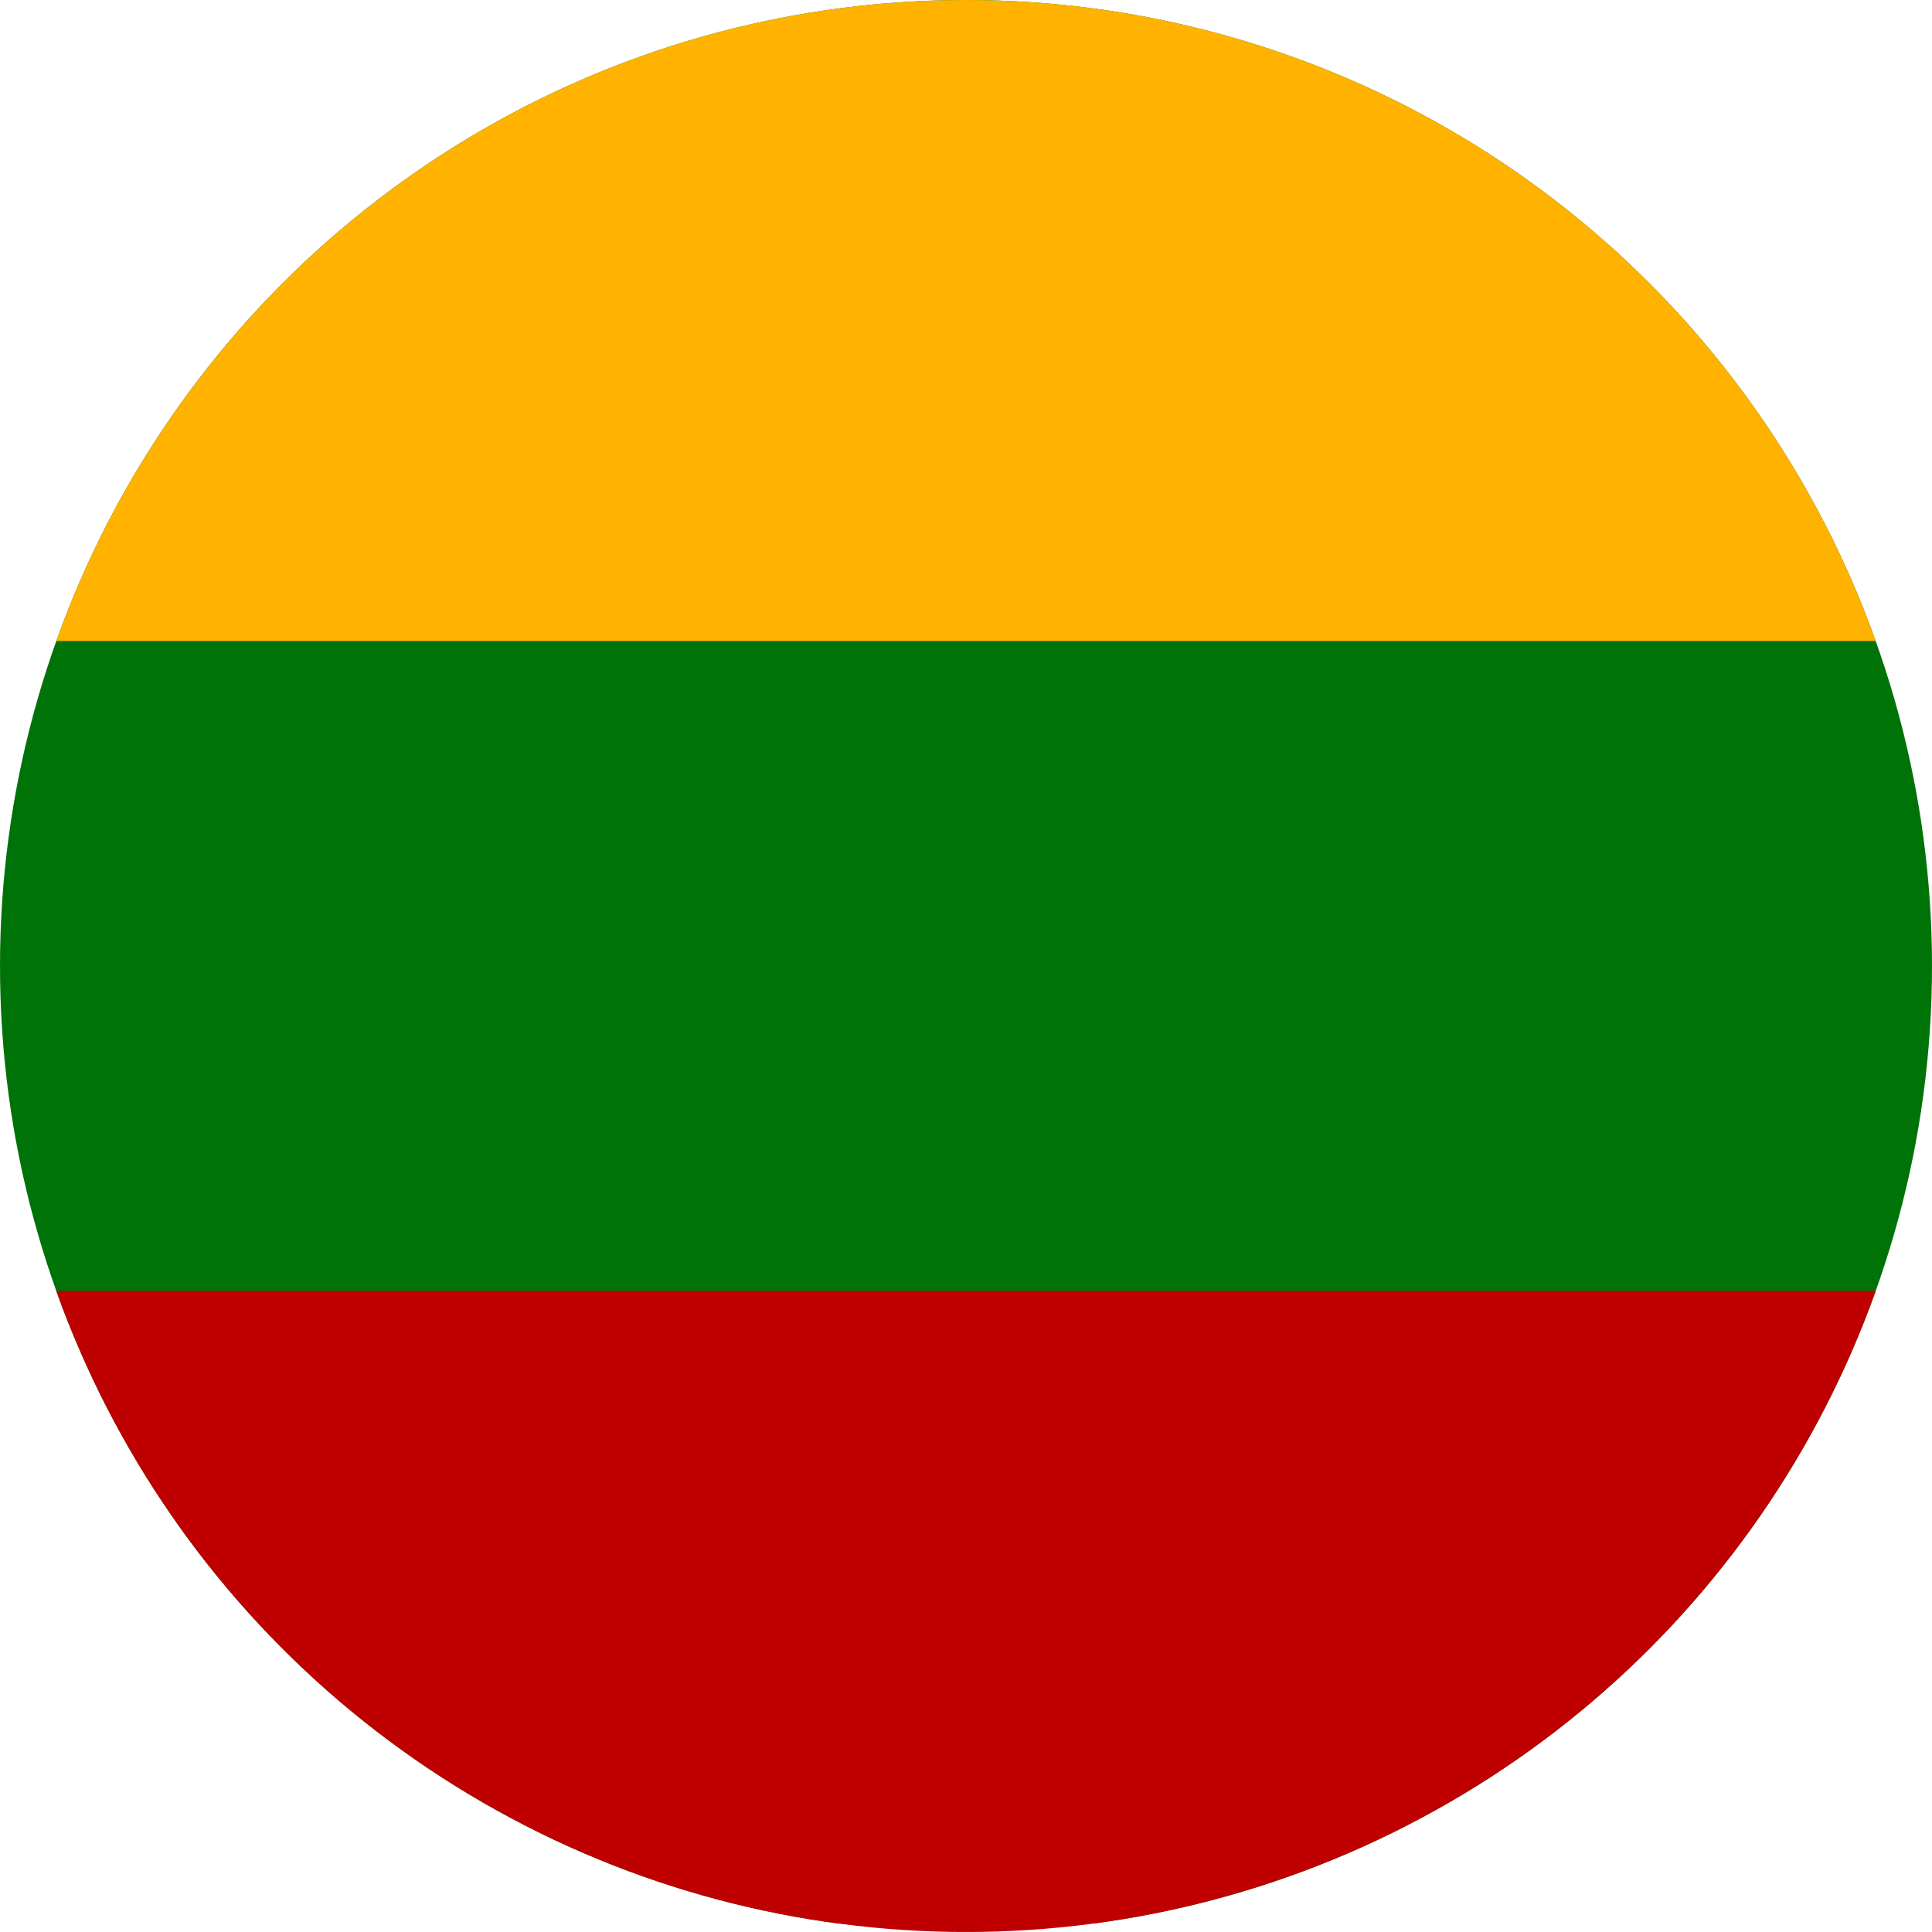 <svg xmlns="http://www.w3.org/2000/svg" width="15" height="15" viewBox="0 0 512 512"><clipPath id="a"><circle cx="256" cy="256" r="256"/></clipPath><g clip-path="url(#a)">
  <g fill-rule="evenodd" transform="matrix(.513 0 0 1.032 0 0)" stroke-width="1pt">
    <rect transform="matrix(.939 0 0 .697 0 0)" rx="0" ry="0" height="708.66" width="1063" fill="#007308"/>
    <rect transform="matrix(.939 0 0 .697 0 0)" rx="0" ry="0" height="236.22" width="1063" y="475.56" fill="#bf0000"/>
    <path fill="#ffb300" d="M0 0h997.77v164.61H0z"/>
  </g>
</g></svg>
